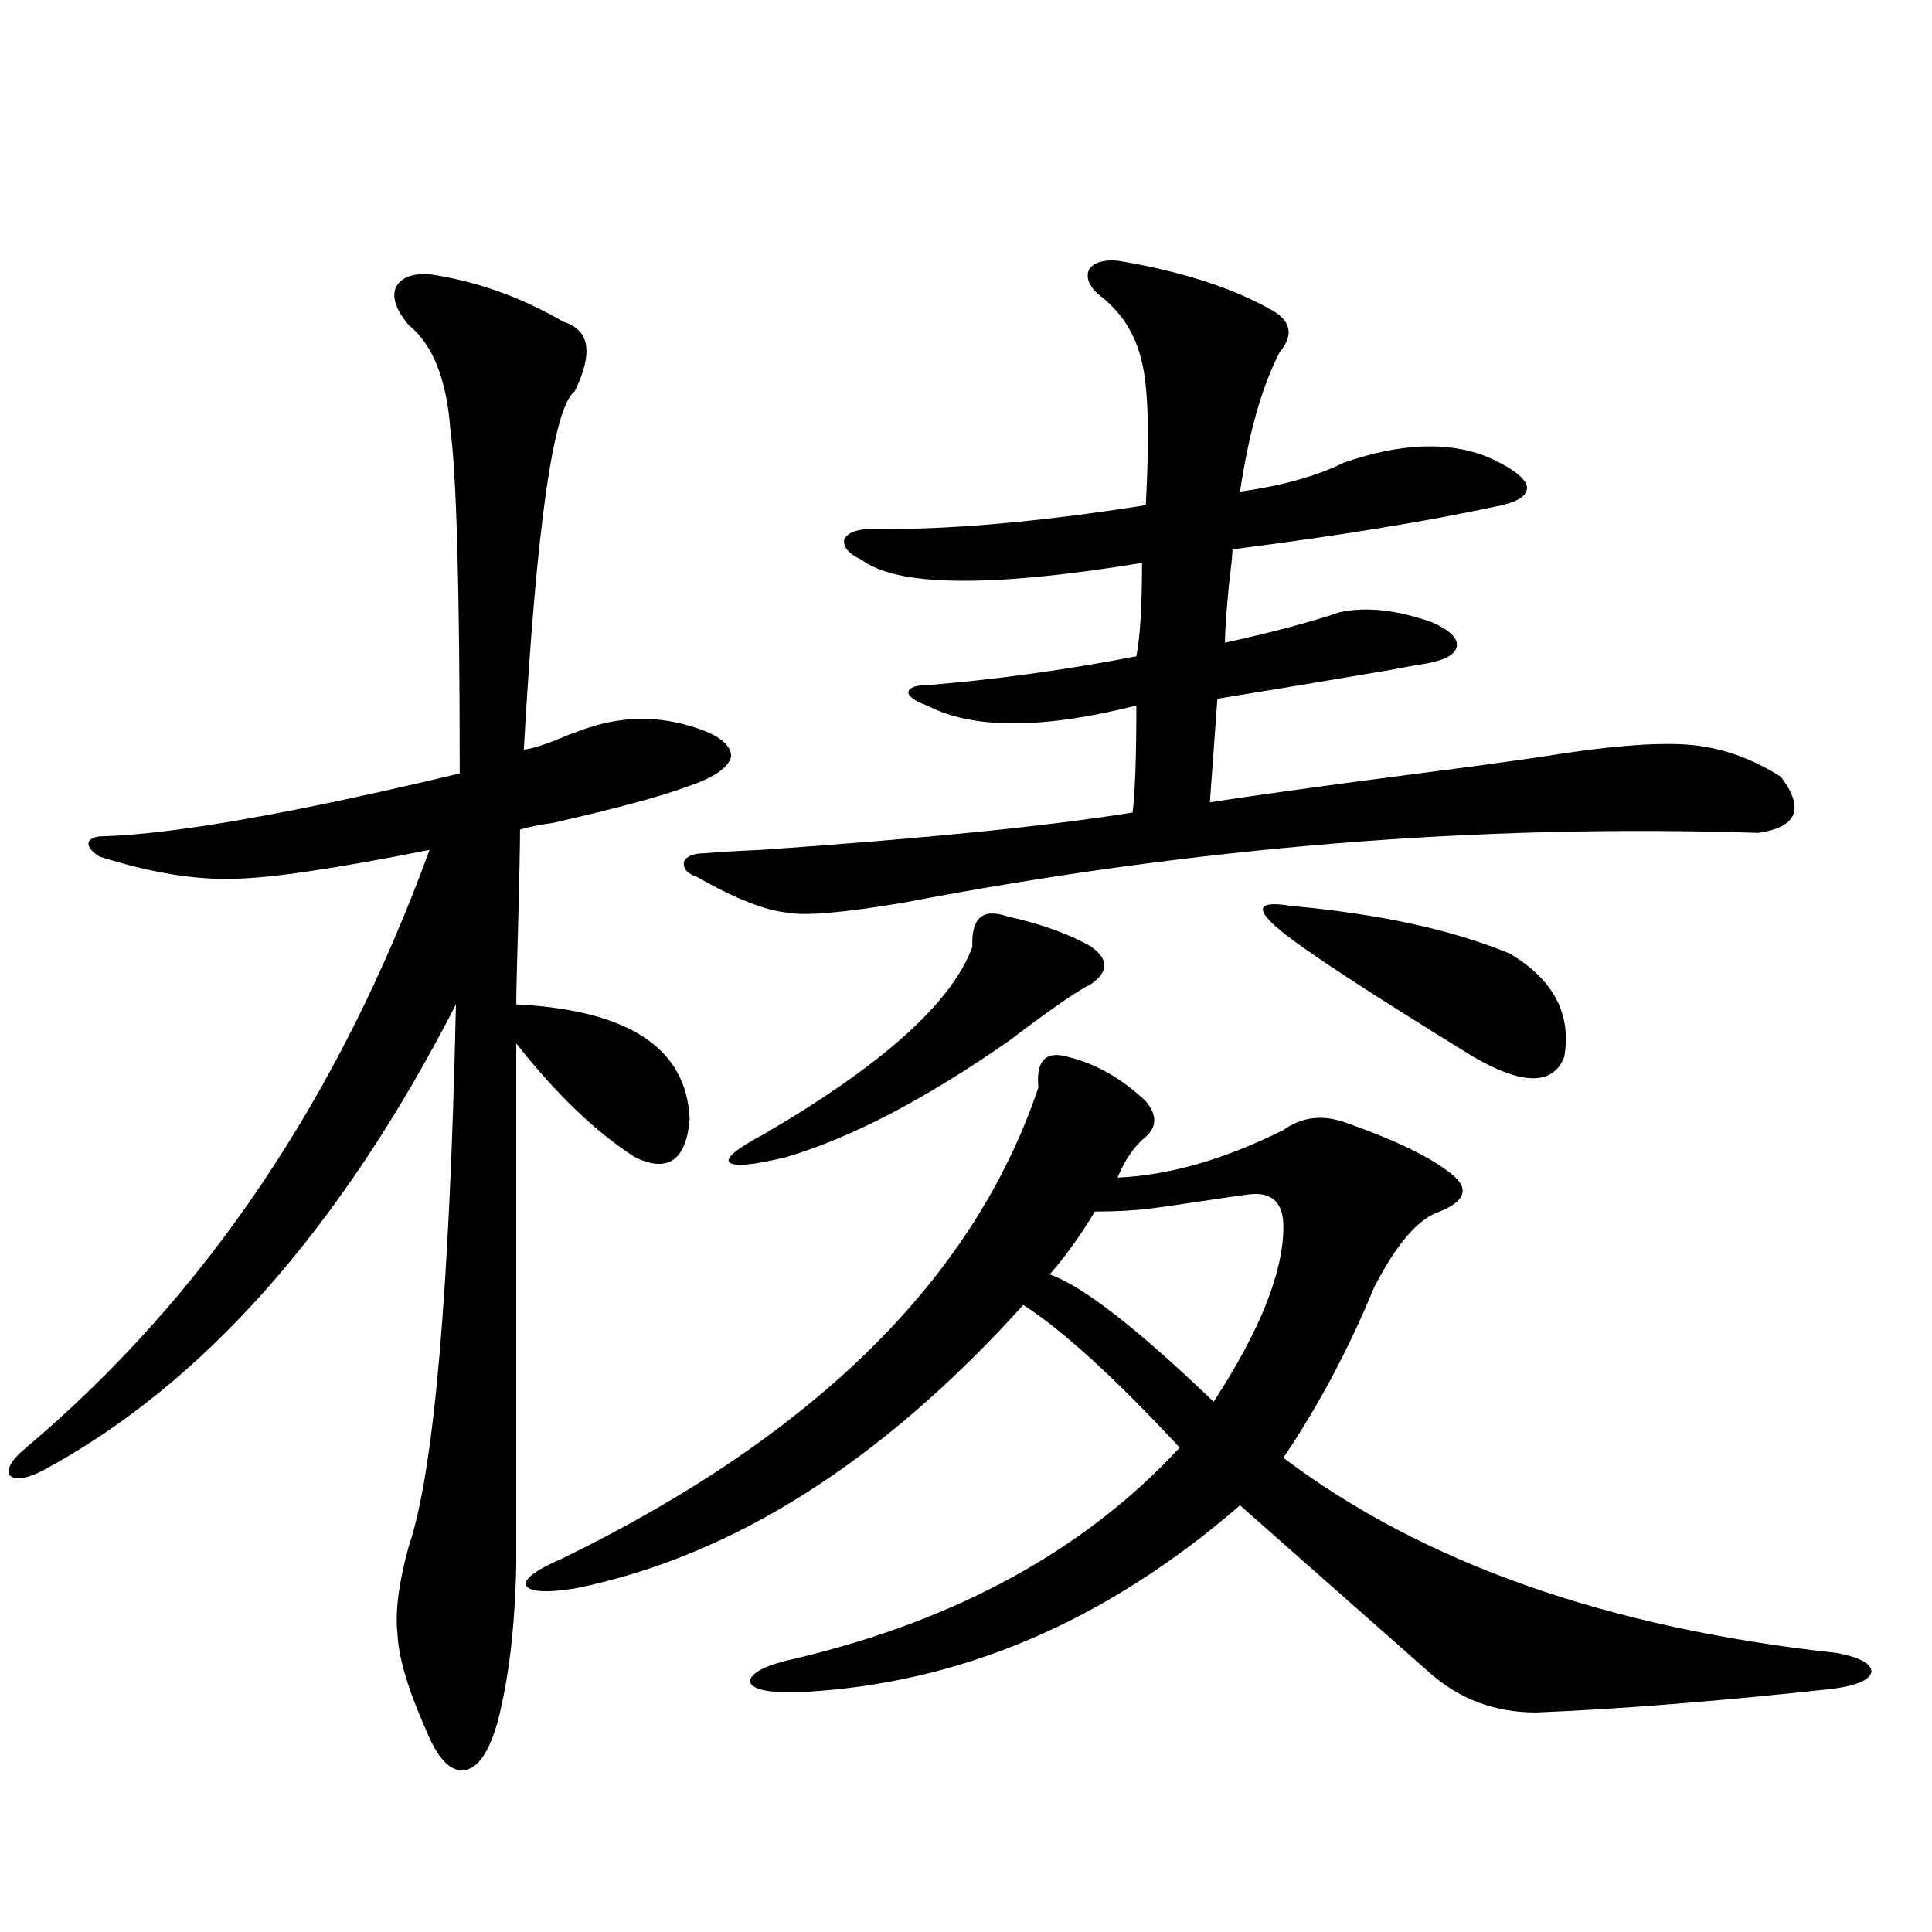 <?xml version="1.0" encoding="utf-8"?>
<!-- Generator: Adobe Illustrator 16.0.0, SVG Export Plug-In . SVG Version: 6.00 Build 0)  -->
<!DOCTYPE svg PUBLIC "-//W3C//DTD SVG 1.1//EN" "http://www.w3.org/Graphics/SVG/1.1/DTD/svg11.dtd">
<svg version="1.1" id="图层_1" xmlns="http://www.w3.org/2000/svg" xmlns:xlink="http://www.w3.org/1999/xlink" x="0px" y="0px"
	 width="1000px" height="1000px" viewBox="0 0 1000 1000" enable-background="new 0 0 1000 1000" xml:space="preserve">
<path d="M222.336,141.941c24.055,3.516,47.148,11.729,69.267,24.609c13.658,4.106,15.609,16.123,5.854,36.035
	c-11.066,8.213-19.847,70.024-26.341,185.449c4.543-0.576,11.052-2.637,19.512-6.152c2.592-1.167,4.878-2.046,6.829-2.637
	c20.152-8.198,39.999-9.365,59.511-3.516c14.299,4.106,21.463,9.38,21.463,15.82c-1.311,5.864-9.115,11.138-23.414,15.82
	c-12.362,4.697-35.121,10.85-68.291,18.457c-7.805,1.182-13.658,2.349-17.561,3.516c0,7.622-0.335,24.033-0.976,49.219
	c-0.655,21.685-0.976,35.459-0.976,41.309c58.535,2.939,88.443,22.852,89.754,59.766c-1.951,21.094-11.387,27.549-28.292,19.336
	c-20.167-12.881-40.654-32.52-61.462-58.887V809.91c-0.655,32.218-3.902,59.464-9.756,81.738
	c-4.558,15.82-10.411,24.02-17.561,24.609c-7.164,0.577-13.658-6.454-19.512-21.094c-9.115-20.517-13.993-36.914-14.634-49.219
	c-1.311-11.728,0.641-26.943,5.854-45.703c13.003-38.081,21.128-131.533,24.39-280.371
	C176.148,636.478,104.61,717.049,21.365,761.57c-8.46,4.106-13.993,4.697-16.585,1.758c-1.311-3.516,1.616-8.198,8.78-14.063
	c92.346-77.92,161.947-181.055,208.775-309.375c-50.09,9.971-84.235,14.941-102.437,14.941
	c-19.512,0.591-42.285-3.213-68.291-11.426c-3.902-2.334-5.854-4.683-5.854-7.031c0.641-2.334,3.247-3.516,7.805-3.516
	c37.072-1.167,98.534-12.002,184.386-32.52c0-95.498-1.631-154.976-4.878-178.418c-1.951-25.776-9.115-43.643-21.463-53.613
	c-6.509-7.607-8.78-14.063-6.829-19.336C207.367,143.699,213.221,141.365,222.336,141.941z M553.06,547.117
	c14.299,3.516,27.637,11.138,39.999,22.852c5.854,7.031,5.854,13.184,0,18.457c-5.854,4.697-10.731,11.729-14.634,21.094
	c26.661-1.167,55.273-9.365,85.852-24.609c9.756-7.031,20.808-8.198,33.17-3.516c23.414,8.213,40.64,16.411,51.706,24.609
	c5.854,4.106,8.445,7.91,7.805,11.426c-0.655,3.516-4.558,6.743-11.707,9.668c-11.066,3.516-22.438,16.699-34.146,39.551
	c-13.018,31.641-28.627,60.947-46.828,87.891c72.193,54.492,167.801,88.18,286.822,101.074c11.707,2.335,17.561,5.563,17.561,9.668
	c-0.655,4.093-7.164,7.031-19.512,8.789c-59.19,6.441-110.576,10.547-154.143,12.305c-21.463,0-39.999-7.031-55.608-21.094
	l-97.559-86.133c-69.602,60.343-145.362,92.574-227.312,96.68c-16.265,0.577-25.045-1.181-26.341-5.273
	c0-4.696,8.125-8.789,24.39-12.305C495.82,838.324,561.84,802,610.619,749.266c-33.825-36.323-60.821-60.933-80.974-73.828
	c-73.504,81.45-150.896,130.381-232.189,146.777c-14.969,2.349-23.414,1.758-25.365-1.758c-0.655-3.516,5.854-8.198,19.512-14.063
	c130.729-63.857,212.678-145.02,245.848-243.457C536.14,548.875,541.353,543.602,553.06,547.117z M578.425,134.91
	c31.859,5.273,57.88,13.486,78.047,24.609c11.707,5.864,13.658,13.486,5.854,22.852c-9.115,17.578-15.944,41.611-20.487,72.07
	c21.463-2.925,39.344-7.91,53.657-14.941c28.612-9.956,53.002-11.123,73.169-3.516c12.348,5.273,19.512,10.259,21.463,14.941
	c1.296,4.697-2.927,8.213-12.683,10.547c-37.728,8.213-84.235,15.82-139.509,22.852c0,2.349-0.655,8.789-1.951,19.336
	c-1.311,14.063-1.951,23.73-1.951,29.004c24.055-5.273,43.901-10.547,59.511-15.82c13.658-2.925,29.588-1.167,47.804,5.273
	c9.101,4.106,13.323,8.213,12.683,12.305c-0.655,4.106-5.533,7.031-14.634,8.789c-3.902,0.591-10.411,1.758-19.512,3.516
	c-34.48,5.864-64.389,10.85-89.754,14.941l-3.902,53.613c22.759-3.516,54.298-7.91,94.632-13.184
	c36.417-4.683,62.438-8.198,78.047-10.547c32.515-5.273,57.225-7.319,74.145-6.152c16.905,1.182,33.17,6.743,48.779,16.699
	c12.348,16.411,8.445,26.079-11.707,29.004c-145.042-4.683-292.355,7.334-441.94,36.035c-31.219,5.273-51.386,7.031-60.486,5.273
	c-11.707-1.167-27.316-7.319-46.828-18.457c-5.213-1.758-7.484-4.395-6.829-7.91c1.296-2.925,4.878-4.395,10.731-4.395
	c5.854-0.576,15.609-1.167,29.268-1.758c84.541-5.85,148.609-12.305,192.19-19.336c1.296-10.547,1.951-29.004,1.951-55.371
	c-48.779,12.305-84.876,12.305-108.29,0c-6.509-2.334-9.756-4.683-9.756-7.031c0.641-2.334,3.902-3.516,9.756-3.516
	c35.762-2.925,71.858-7.91,108.29-14.941c1.951-9.956,2.927-26.064,2.927-48.34c-78.702,12.896-127.161,12.305-145.362-1.758
	c-6.509-2.925-9.436-6.44-8.78-10.547c1.951-3.516,6.829-5.273,14.634-5.273c38.368,0.591,85.517-3.516,141.46-12.305
	c1.951-35.732,1.296-60.342-1.951-73.828c-3.262-14.639-10.731-26.367-22.438-35.156c-5.213-4.683-6.829-9.077-4.878-13.184
	C566.383,135.789,571.261,134.334,578.425,134.91z M520.865,474.168c18.201,4.106,32.835,9.38,43.901,15.82
	c9.101,6.455,9.101,12.896,0,19.336c-7.164,3.516-21.143,13.184-41.95,29.004c-43.581,30.474-82.284,50.688-116.095,60.645
	c-16.92,4.106-26.676,4.985-29.268,2.637c-1.951-2.334,4.223-7.319,18.536-14.941c61.127-35.732,96.903-67.964,107.314-96.68
	C502.649,475.35,508.503,470.076,520.865,474.168z M664.276,635.008c0-12.881-6.188-18.457-18.536-16.699
	c-4.558,0.591-12.683,1.758-24.39,3.516s-19.847,2.939-24.39,3.516c-9.115,1.182-19.191,1.758-30.243,1.758
	c-7.805,12.896-15.609,23.73-23.414,32.52c16.905,5.864,45.197,27.837,84.876,65.918
	C652.234,688.621,664.276,658.45,664.276,635.008z M668.179,468.895c45.518,4.106,83.245,12.305,113.168,24.609
	c22.759,13.486,32.194,31.353,28.292,53.613c-5.854,14.653-21.463,14.653-46.828,0c-53.337-32.808-86.507-54.492-99.51-65.039
	C648.987,470.364,650.618,465.97,668.179,468.895z"/>
</svg>
